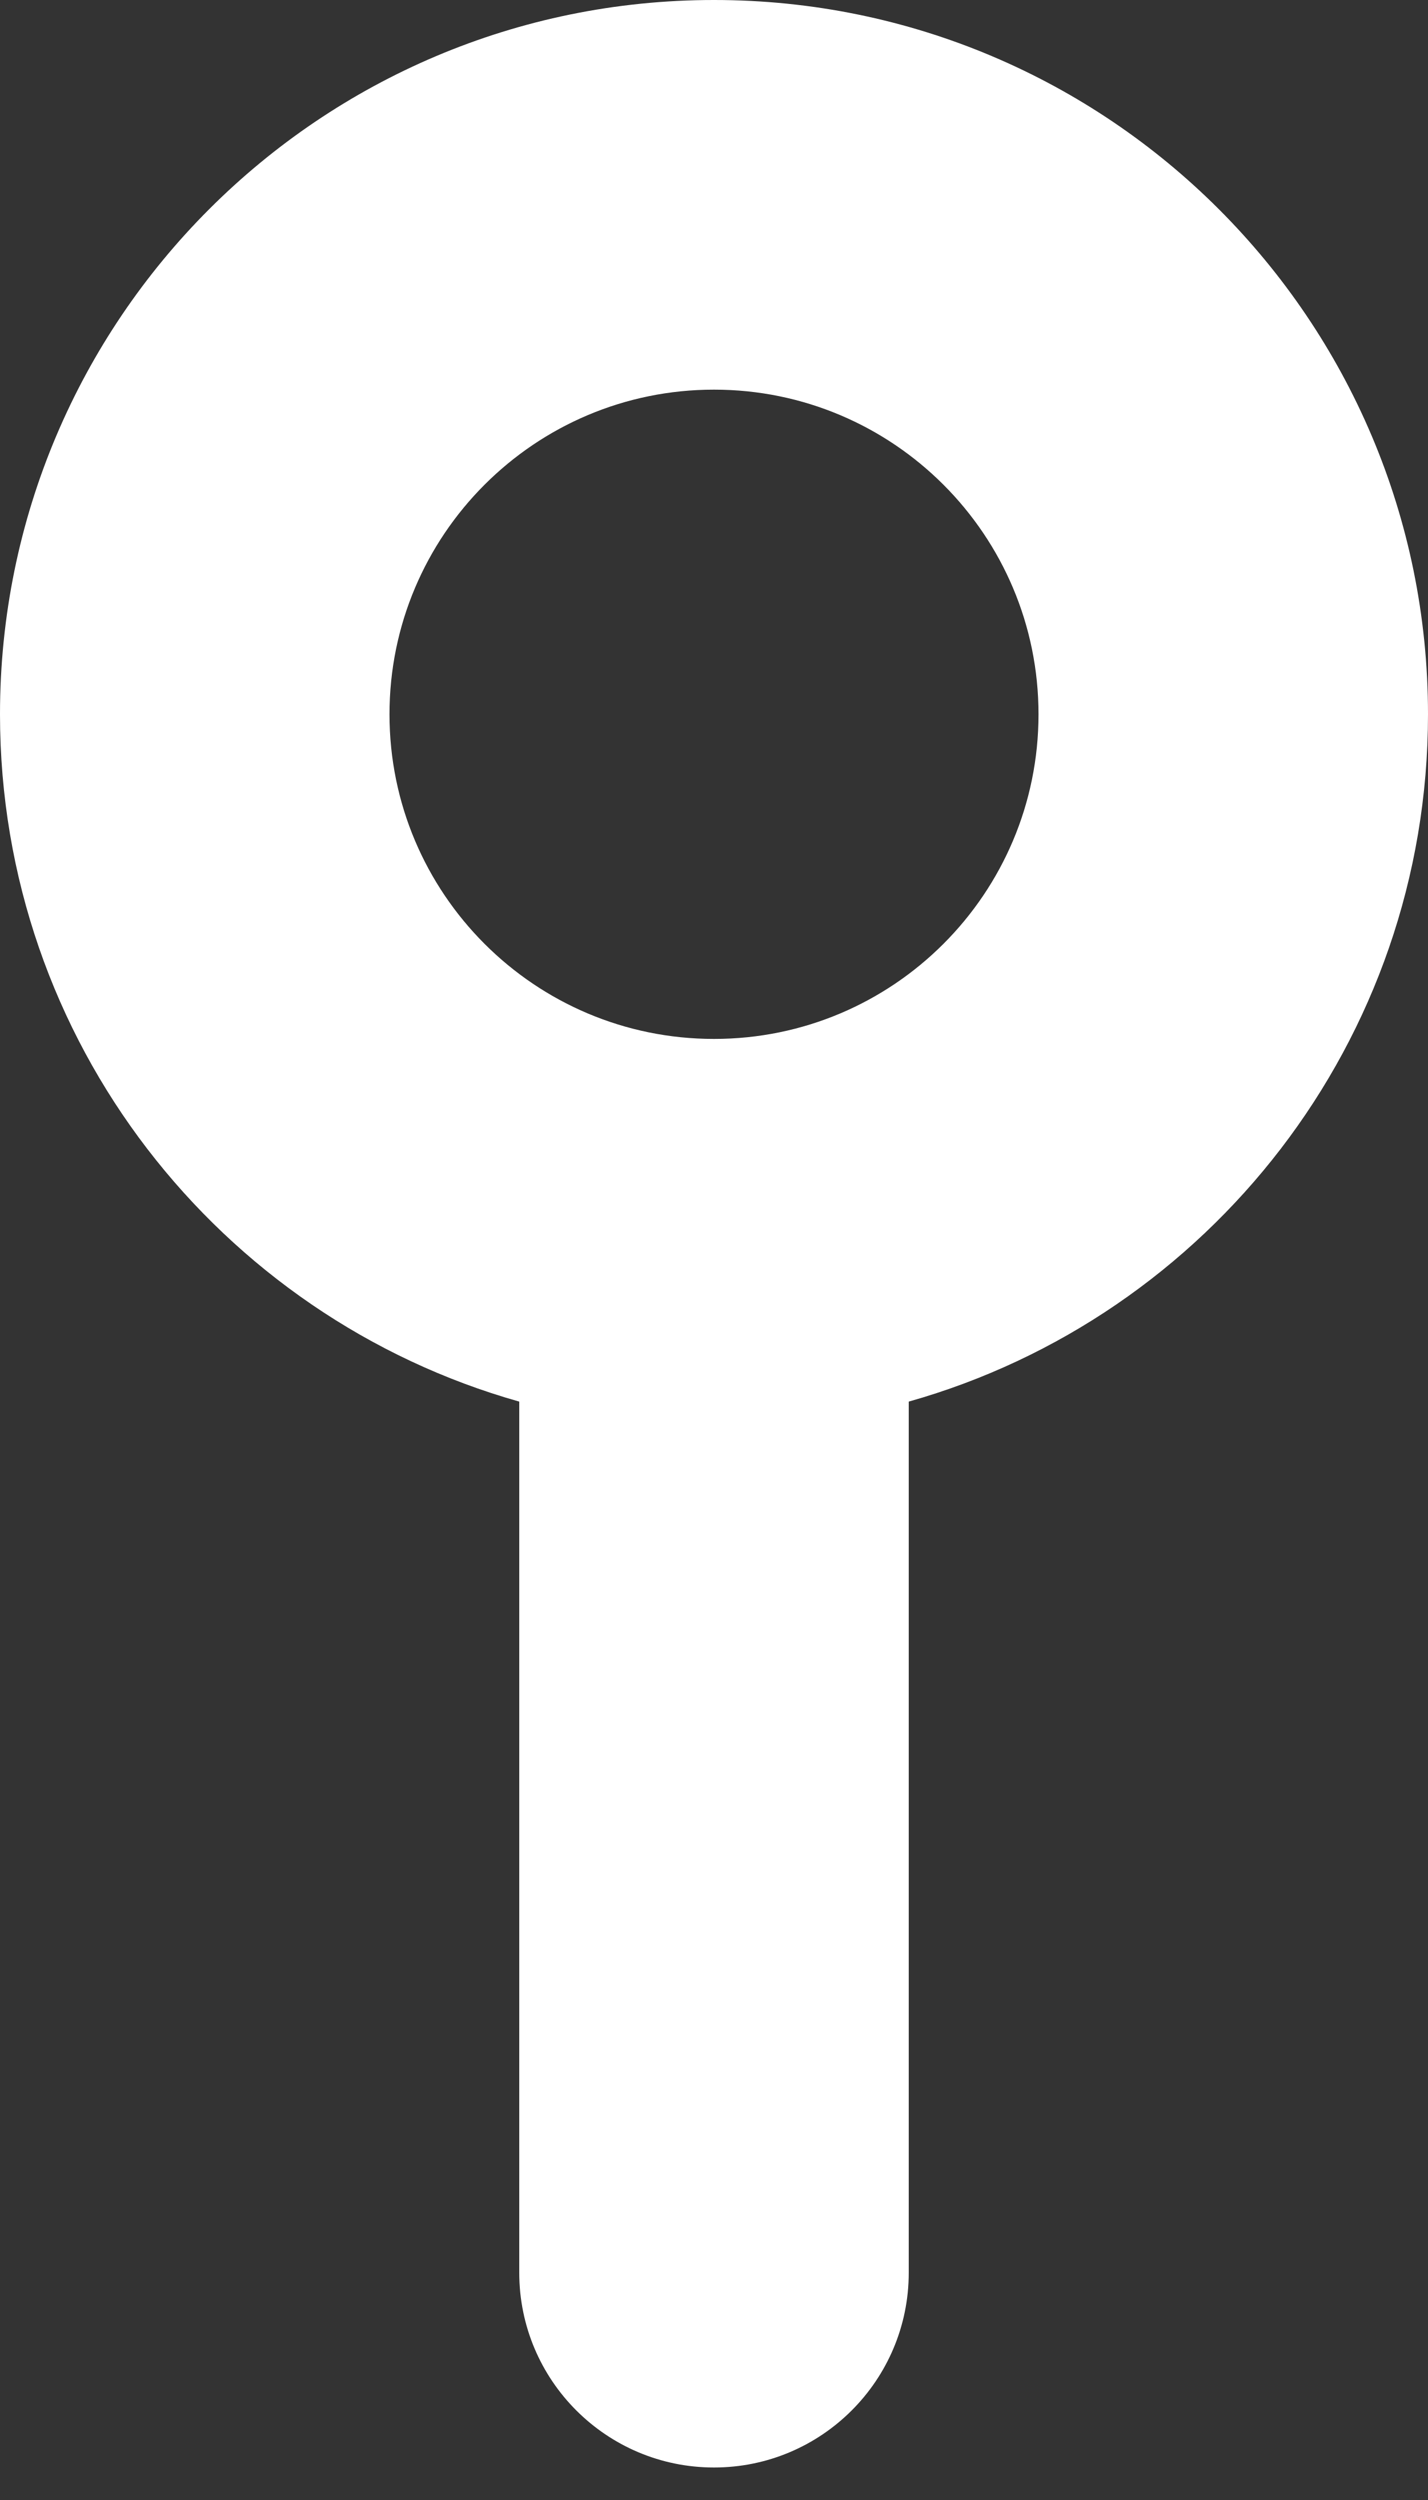 <?xml version="1.0" encoding="UTF-8"?> <svg xmlns="http://www.w3.org/2000/svg" width="8" height="14" viewBox="0 0 8 14" fill="none"><rect x="0" y="0" width="8" height="14" fill="#333333" stroke="none"/><path fill-rule="evenodd" clip-rule="evenodd" d="M4 0C1.791 0 0 1.791 0 4C0 5.831 1.23 7.375 2.909 7.849V12.727C2.909 13.33 3.398 13.818 4 13.818C4.602 13.818 5.091 13.33 5.091 12.727V7.849C6.77 7.375 8 5.831 8 4C8 1.791 6.209 0 4 0ZM2.182 4C2.182 2.996 2.996 2.182 4 2.182C5.004 2.182 5.818 2.996 5.818 4C5.818 5.004 5.004 5.818 4 5.818C2.996 5.818 2.182 5.004 2.182 4Z" fill="white"></path></svg> 